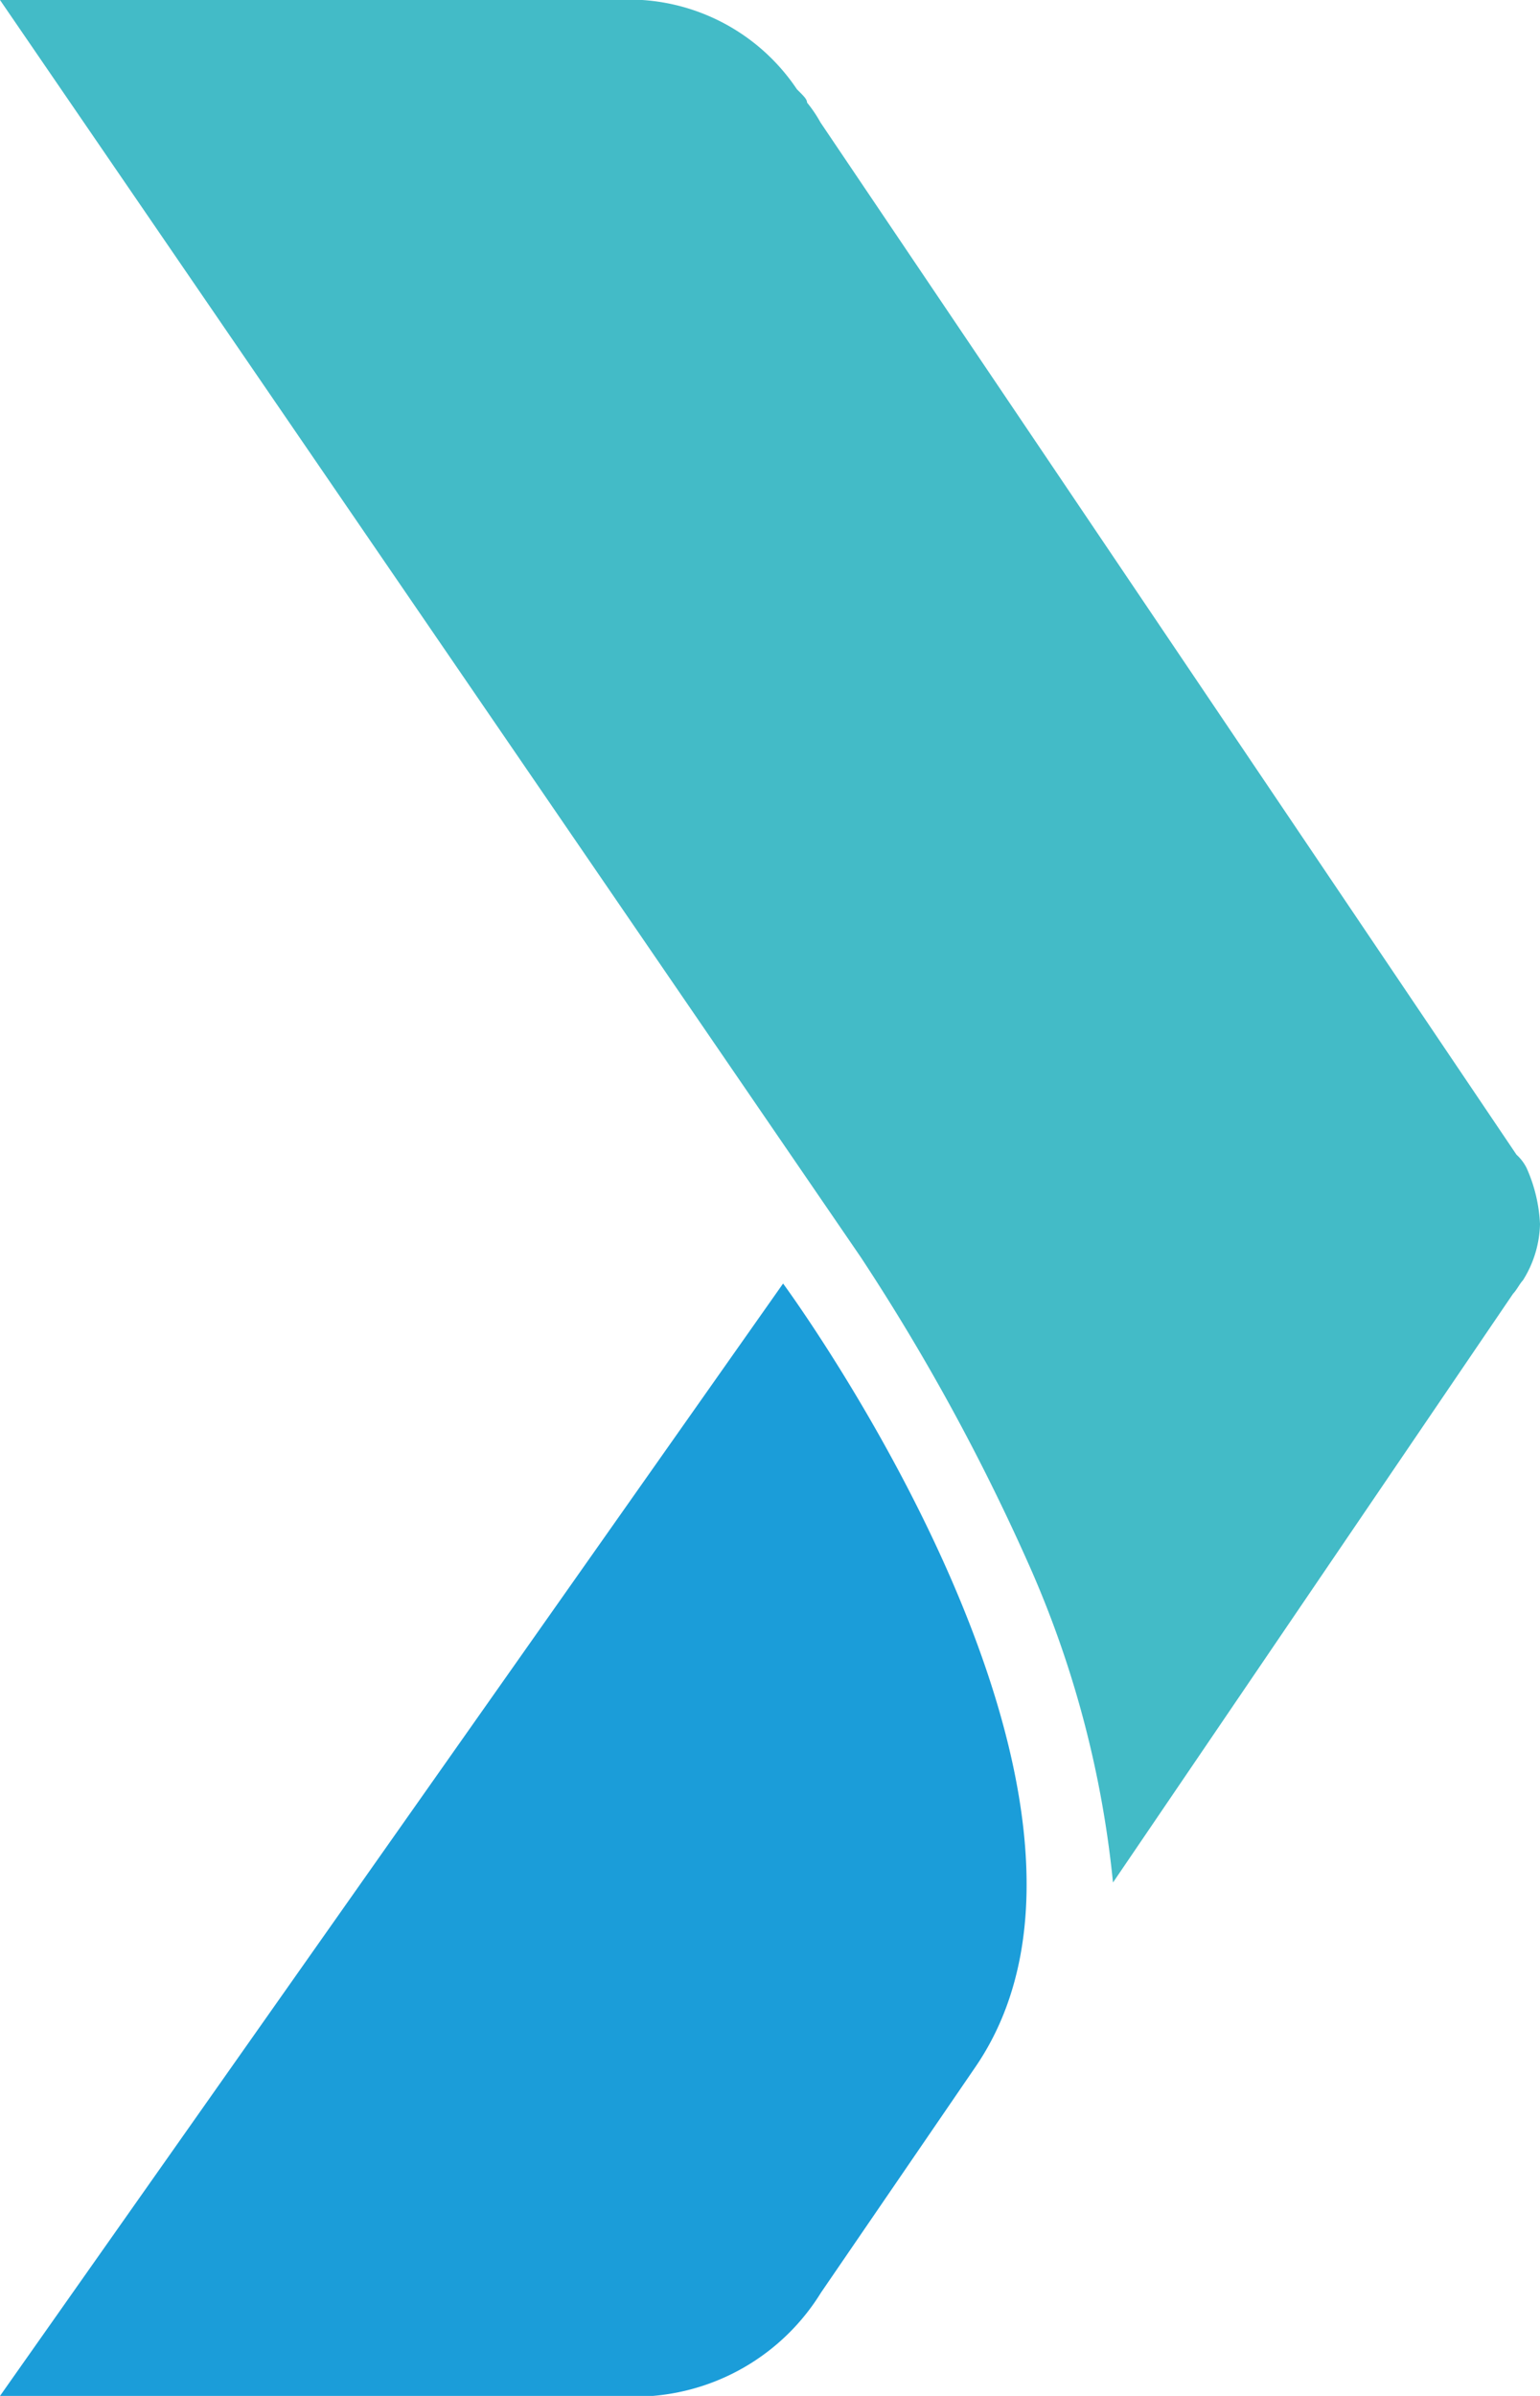 <svg xmlns="http://www.w3.org/2000/svg" width="18" height="28" viewBox="0 0 18 28">
    <g data-name="Krest Copy 9">
        <path d="M2.847 13S-1.569 7.009.6 3.843l1.805-2.637A2.557 2.557 0 0 1 4.372 0H12z" transform="rotate(180 6 14)" style="fill:#1b9dd9"/>
        <path data-name="Path" d="M7.939 7.308a24.935 24.935 0 0 1-2-3.673A12.1 12.1 0 0 1 4.991 0L.314 6.882C.275 6.921.236 7 .2 7.037a1.288 1.288 0 0 0-.2.657 1.8 1.8 0 0 0 .157.657.535.535 0 0 0 .118.155L8.41 20.569a1.534 1.534 0 0 0 .157.232c0 .039.039.077.118.155A2.362 2.362 0 0 0 10.493 22H18z" transform="rotate(180 9 11)" style="fill:#43bbc7"/>
    </g>
</svg>
